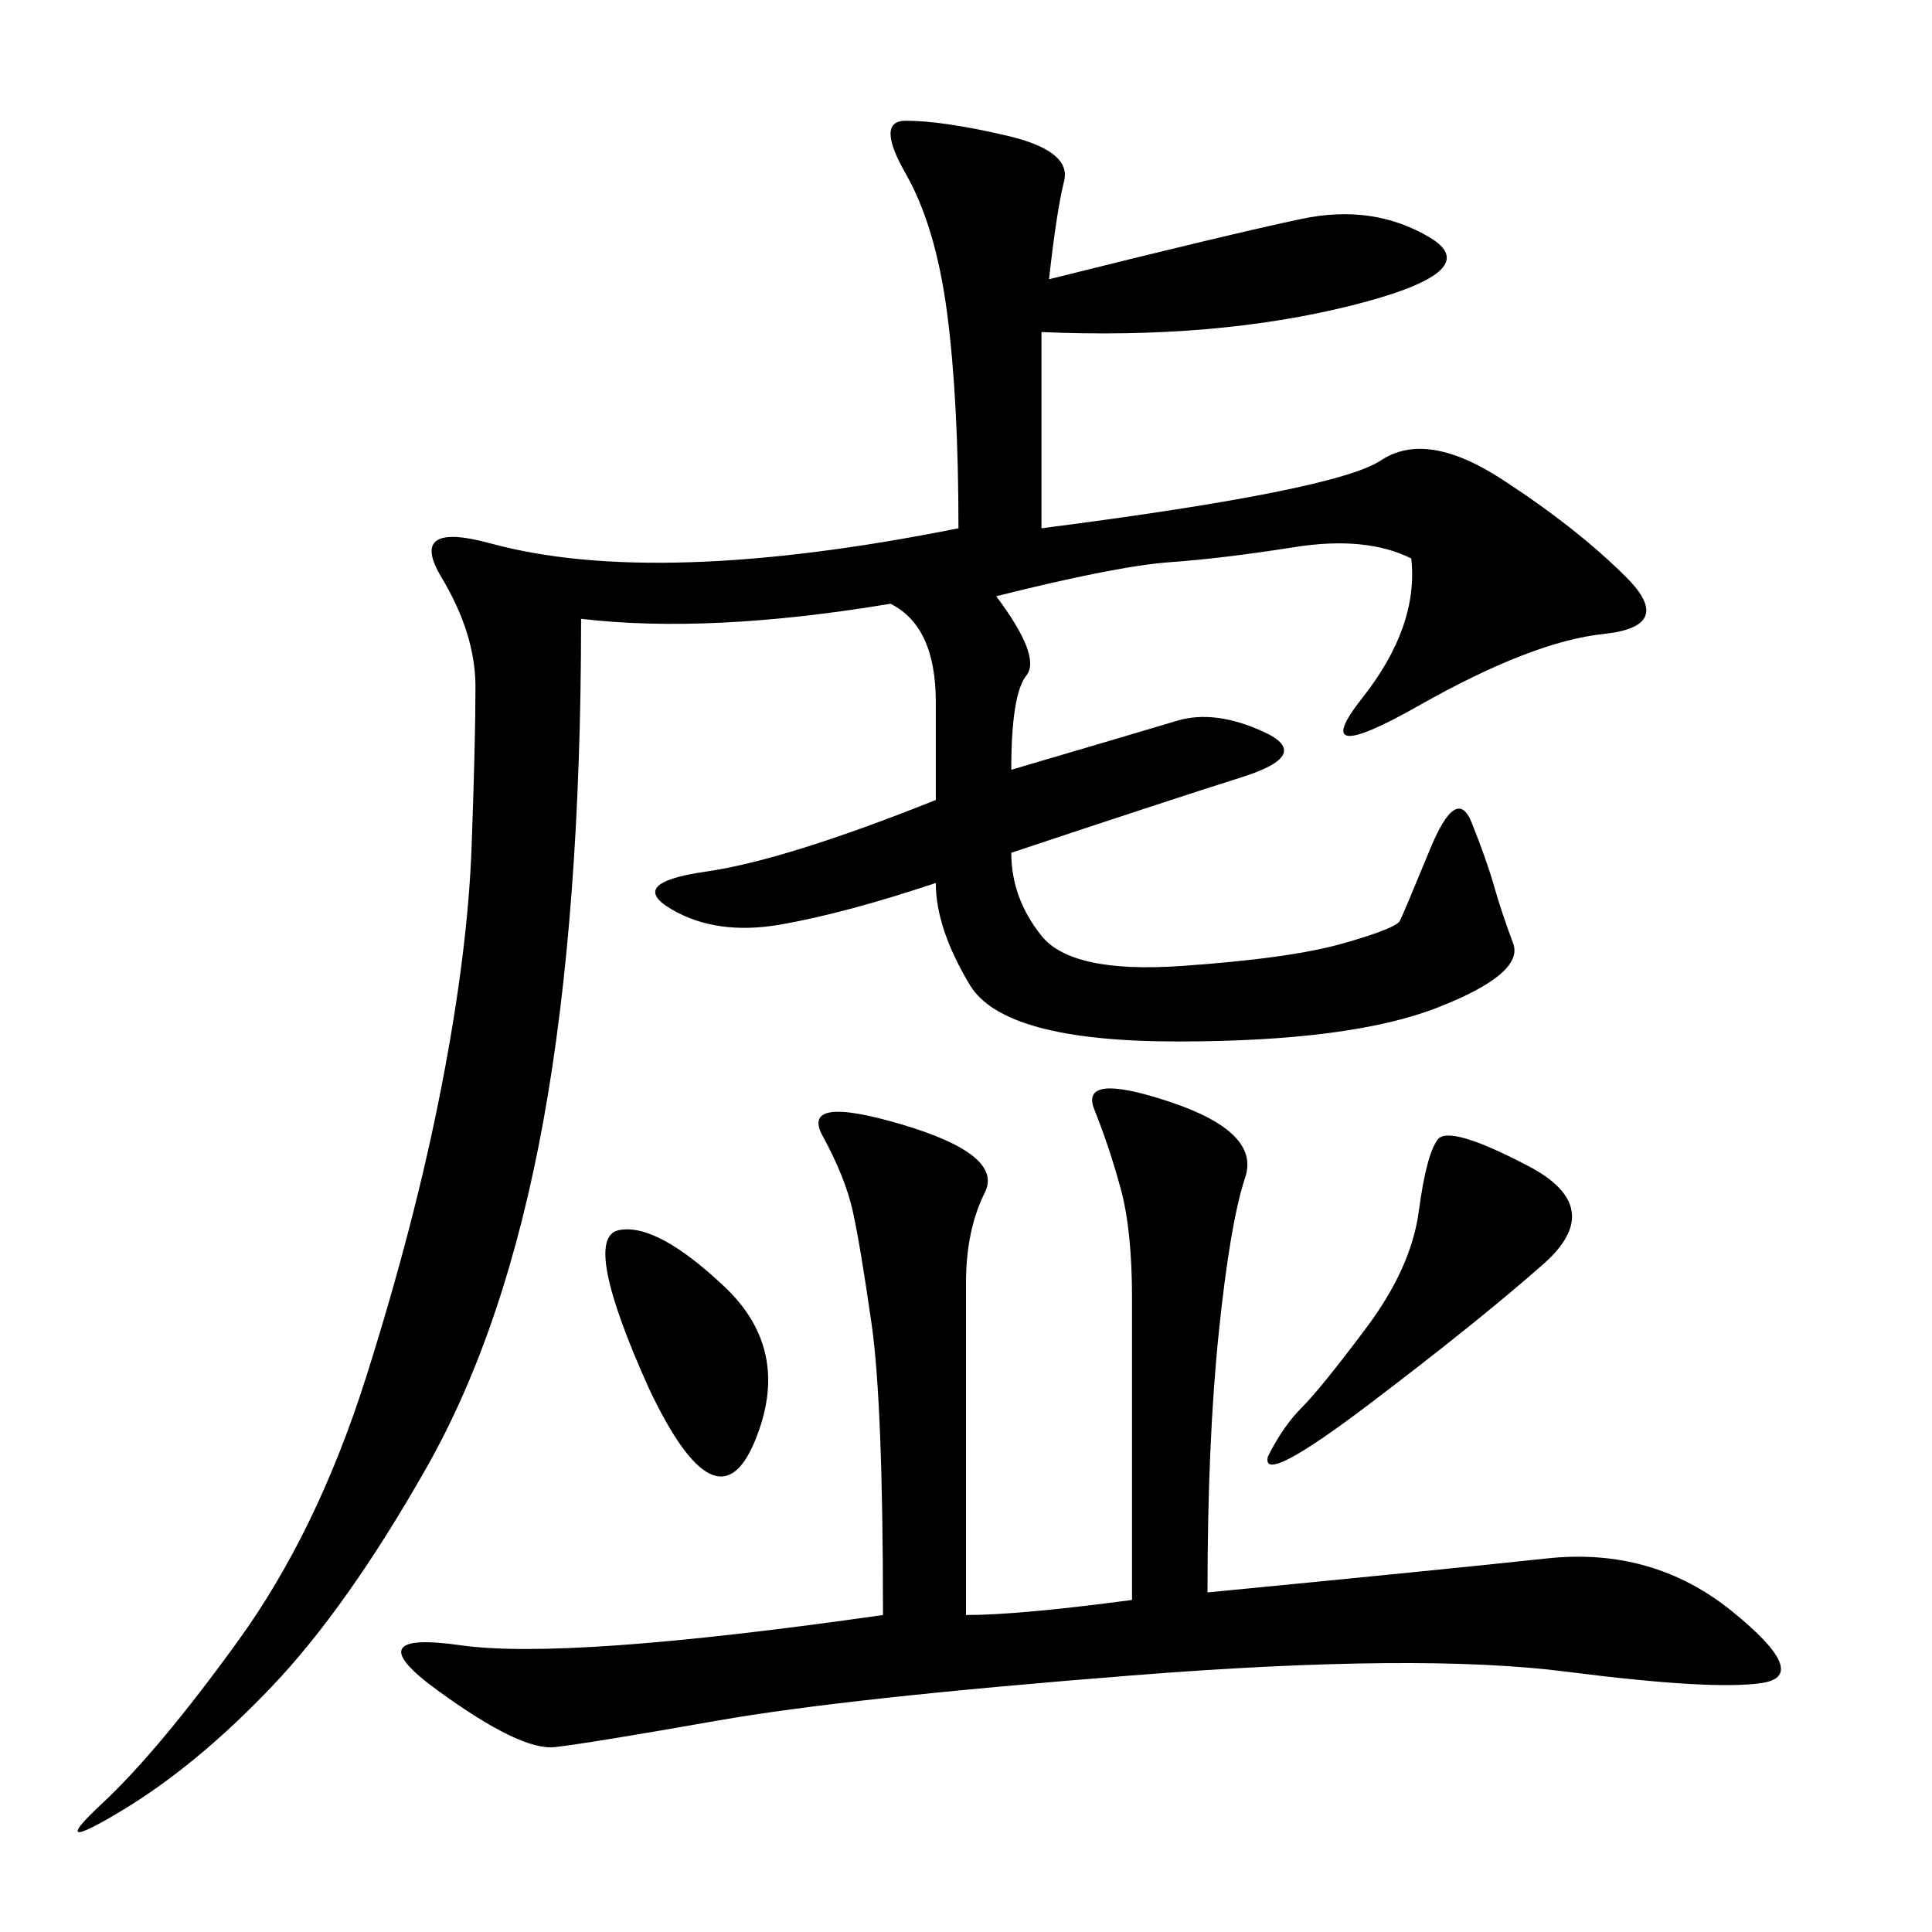 <svg xmlns="http://www.w3.org/2000/svg" xmlns:xlink="http://www.w3.org/1999/xlink" width="300" height="300"><path d="M162.89 43.36Q191.02 36.33 202.15 33.98Q213.28 31.64 222.07 36.91Q230.86 42.19 209.77 47.46Q188.67 52.73 161.72 51.56L161.72 51.56L161.72 82.03Q207.42 76.17 214.45 71.48Q221.48 66.80 233.20 74.41Q244.92 82.03 252.54 89.65Q260.16 97.27 249.02 98.44Q237.89 99.61 220.31 109.57Q202.73 119.53 211.52 108.40Q220.31 97.27 219.14 86.72L219.14 86.72Q212.11 83.20 200.98 84.96Q189.84 86.72 181.64 87.30Q173.44 87.89 154.69 92.58L154.69 92.58Q161.72 101.95 159.38 104.88Q157.03 107.81 157.03 119.53L157.03 119.53Q176.95 113.67 182.81 111.91Q188.67 110.16 196.29 113.67Q203.91 117.19 192.77 120.70Q181.64 124.22 157.03 132.42L157.03 132.42Q157.03 139.45 161.72 145.31Q166.41 151.17 183.40 150Q200.39 148.83 208.59 146.48Q216.80 144.14 217.38 142.97Q217.97 141.80 222.07 131.84Q226.17 121.88 228.52 127.73Q230.86 133.59 232.03 137.70Q233.20 141.80 234.96 146.48Q236.72 151.17 223.24 156.45Q209.77 161.72 182.81 161.72L182.81 161.72Q155.86 161.72 150.59 152.93Q145.31 144.14 145.31 137.11L145.31 137.11Q131.25 141.80 121.29 143.55Q111.33 145.31 104.30 141.21Q97.27 137.11 109.57 135.35Q121.88 133.59 145.31 124.22L145.31 124.22L145.31 108.98Q145.31 97.27 138.28 93.75L138.28 93.75Q110.16 98.44 90.23 96.09L90.23 96.09Q90.23 141.80 84.38 174.02Q78.52 206.25 66.21 227.93Q53.91 249.61 42.19 261.91Q30.47 274.22 18.75 281.25Q7.03 288.28 15.82 280.08Q24.61 271.88 36.91 254.88Q49.22 237.89 56.84 213.87Q64.45 189.84 68.55 168.75Q72.66 147.66 73.24 131.25Q73.83 114.84 73.83 106.64L73.83 106.64Q73.83 98.44 68.55 89.65Q63.28 80.86 76.17 84.38Q89.06 87.89 107.23 87.30Q125.39 86.72 148.83 82.03L148.83 82.03Q148.83 62.11 147.07 48.63Q145.31 35.16 140.63 26.95Q135.94 18.75 140.63 18.75L140.63 18.75Q146.48 18.75 156.45 21.09Q166.41 23.44 165.23 28.13Q164.06 32.81 162.89 43.36L162.89 43.36ZM187.50 247.27Q223.83 243.75 240.23 241.99Q256.64 240.23 268.95 250.20Q281.25 260.16 273.63 261.33Q266.02 262.50 243.16 259.57Q220.31 256.64 175.78 260.16Q131.25 263.67 111.33 267.19Q91.41 270.70 86.13 271.29Q80.86 271.88 67.97 262.50Q55.08 253.13 71.48 255.47Q87.89 257.81 137.11 250.78L137.11 250.78Q137.11 217.97 135.35 205.66Q133.59 193.36 132.42 188.09Q131.25 182.81 127.73 176.37Q124.22 169.92 140.04 174.61Q155.86 179.30 152.93 185.16Q150 191.02 150 199.22L150 199.22L150 250.78Q158.20 250.78 175.78 248.44L175.78 248.44L175.78 201.56Q175.78 191.02 174.02 184.57Q172.27 178.13 169.92 172.27Q167.58 166.41 181.64 171.09Q195.70 175.78 193.36 182.81Q191.02 189.84 189.26 206.84Q187.50 223.83 187.50 247.27L187.50 247.27ZM196.88 226.17Q199.22 221.48 202.15 218.55Q205.08 215.63 212.11 206.25Q219.14 196.88 220.31 188.09Q221.48 179.30 223.24 176.95Q225 174.61 237.30 181.05Q249.61 187.50 239.65 196.29Q229.69 205.08 212.70 217.97Q195.70 230.86 196.88 226.17L196.88 226.17ZM100.78 215.63Q90.23 192.19 96.09 191.02Q101.95 189.84 112.50 199.80Q123.05 209.77 117.19 223.83Q111.33 237.89 100.78 215.63L100.78 215.63Z"/></svg>